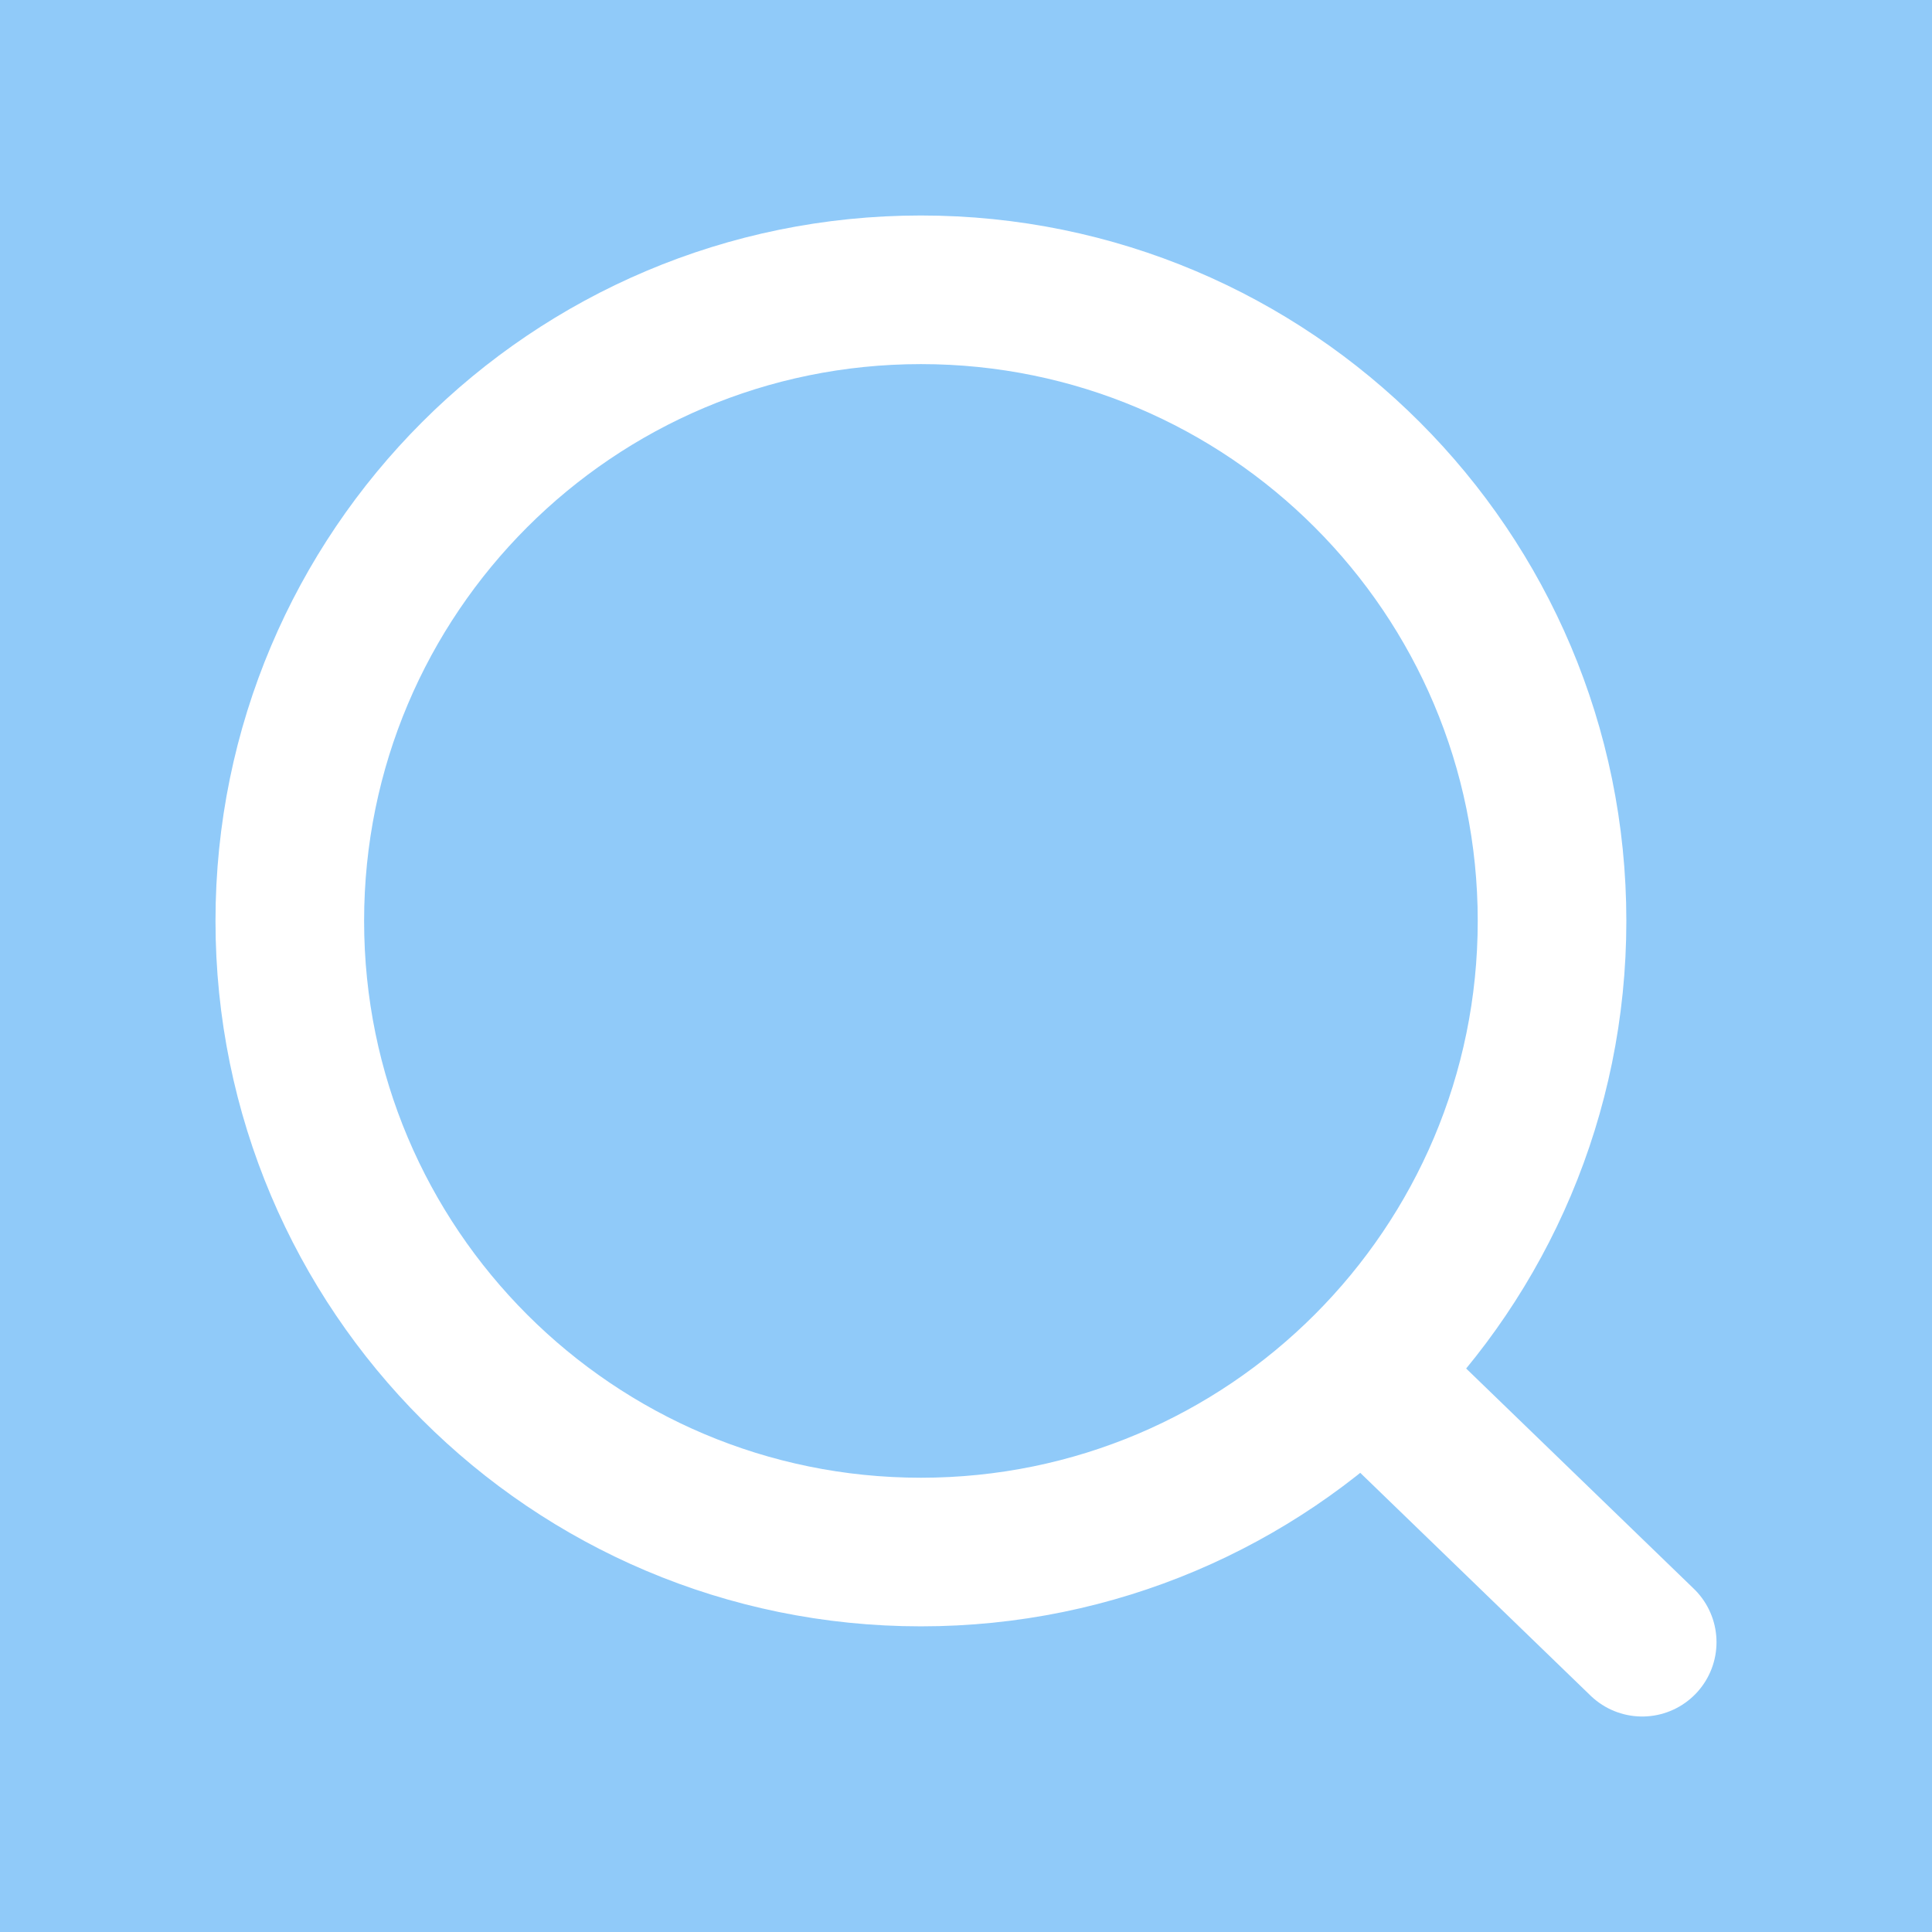 <svg width="39" height="39" viewBox="0 0 39 39" fill="none" xmlns="http://www.w3.org/2000/svg">
<rect width="39" height="39" fill="#90CAF9"/>
<path d="M27.506 27.69L33.15 33.15M31.33 18.59C31.33 25.626 25.626 31.33 18.59 31.33C11.554 31.33 5.85 25.626 5.85 18.59C5.85 11.554 11.554 5.85 18.59 5.85C25.626 5.85 31.33 11.554 31.33 18.59Z" stroke="white" stroke-width="3" stroke-linecap="round"/>
</svg>
